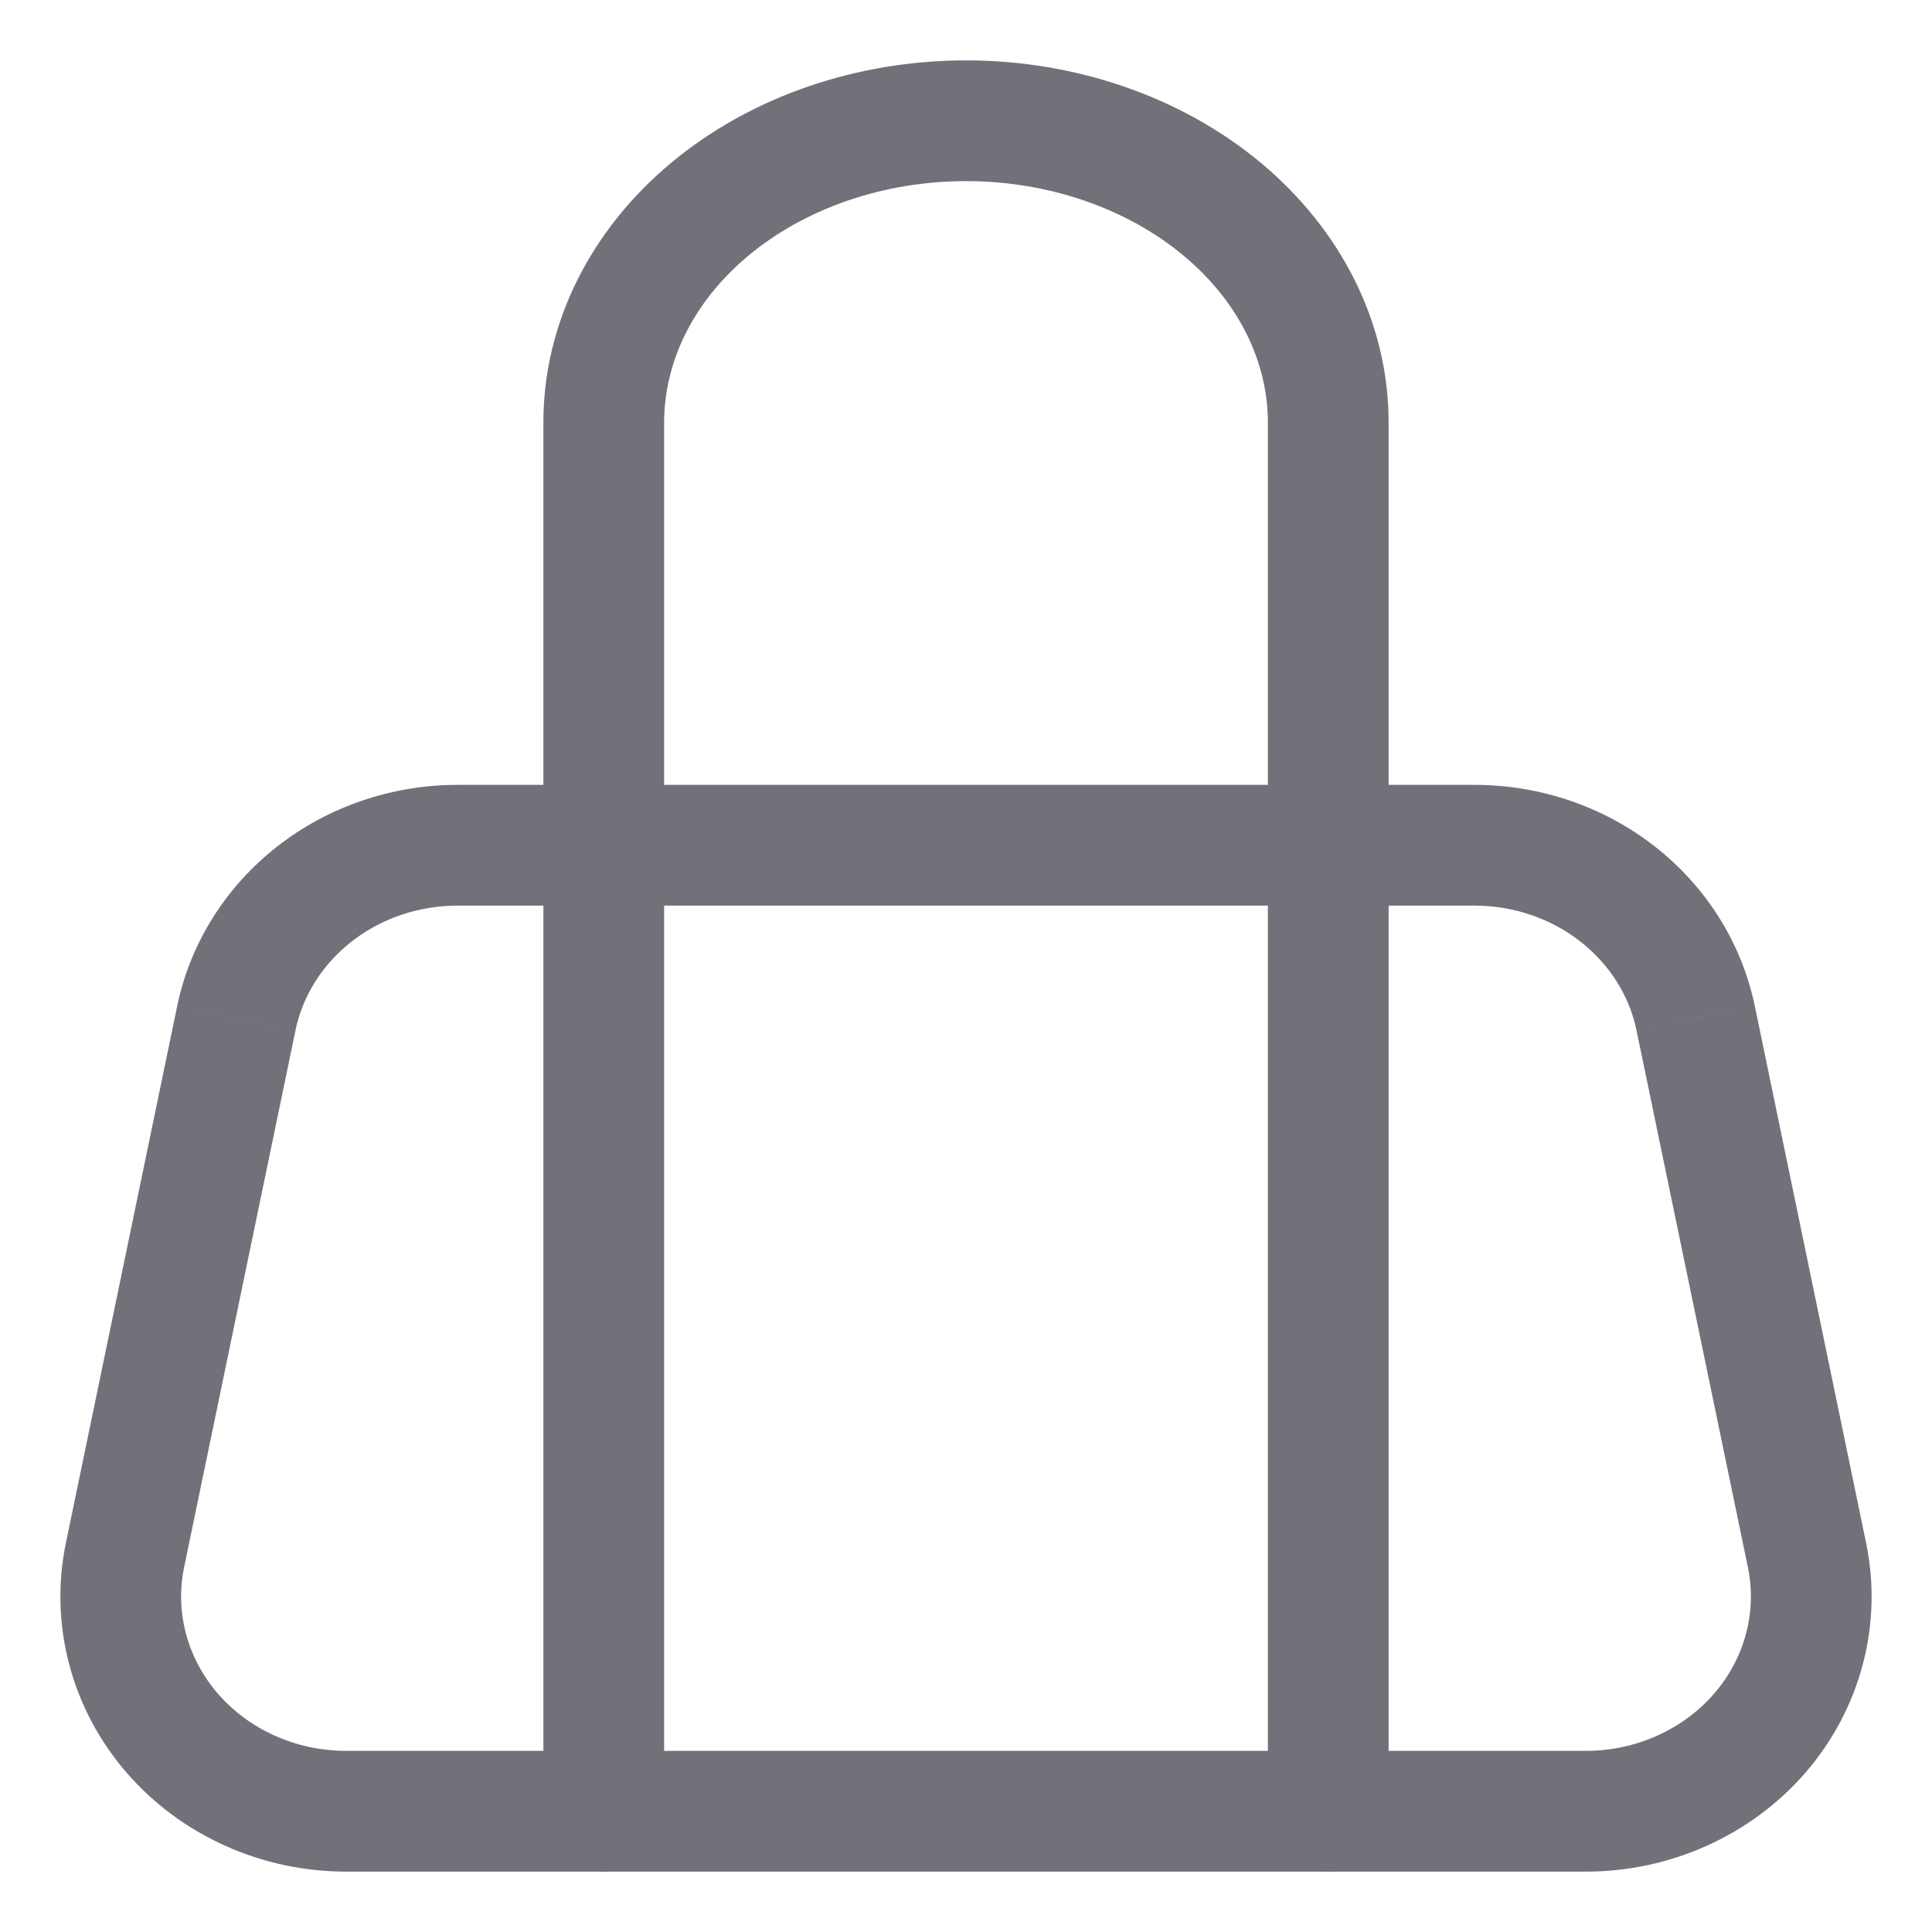 <?xml version="1.0" encoding="utf-8"?><!-- Скачано с сайта svg4.ru / Downloaded from svg4.ru -->
<svg width="800px" height="800px" viewBox="0 0 24 24" fill="none" xmlns="http://www.w3.org/2000/svg">
<path d="M21.065 12.65L20.33 12.802L20.33 12.803L21.065 12.65ZM18.317 10.5V11.25L18.317 11.25L18.317 10.5ZM5.683 10.5L5.683 11.25H5.683V10.5ZM2.935 12.65L3.67 12.803L3.67 12.802L2.935 12.65ZM1.553 19.317L0.819 19.165L0.819 19.165L1.553 19.317ZM4.3 22.5L4.3 23.25H4.3V22.5ZM19.7 22.5V23.25H19.7L19.7 22.5ZM22.447 19.317L23.181 19.165L23.181 19.165L22.447 19.317ZM21.799 12.498C21.636 11.713 21.194 11.014 20.558 10.516L19.633 11.697C19.999 11.983 20.242 12.375 20.33 12.802L21.799 12.498ZM20.558 10.516C19.922 10.018 19.13 9.75 18.317 9.75L18.317 11.25C18.802 11.25 19.267 11.41 19.633 11.697L20.558 10.516ZM18.317 9.75H5.683V11.25H18.317V9.75ZM5.683 9.75C4.871 9.75 4.078 10.018 3.443 10.516L4.367 11.697C4.733 11.41 5.198 11.25 5.683 11.25L5.683 9.75ZM3.443 10.516C2.806 11.014 2.364 11.713 2.201 12.498L3.67 12.802C3.758 12.375 4.001 11.983 4.367 11.697L3.443 10.516ZM2.201 12.498L0.819 19.165L2.287 19.469L3.67 12.803L2.201 12.498ZM0.819 19.165C0.715 19.665 0.729 20.181 0.86 20.676L2.31 20.293C2.238 20.023 2.231 19.742 2.287 19.469L0.819 19.165ZM0.86 20.676C0.99 21.17 1.233 21.627 1.569 22.017L2.705 21.037C2.515 20.817 2.381 20.562 2.31 20.293L0.86 20.676ZM1.569 22.017C1.905 22.405 2.324 22.716 2.796 22.928L3.411 21.56C3.135 21.436 2.894 21.256 2.705 21.037L1.569 22.017ZM2.796 22.928C3.267 23.14 3.781 23.25 4.3 23.25L4.3 21.75C3.991 21.75 3.688 21.685 3.411 21.56L2.796 22.928ZM4.3 23.25H19.7V21.75H4.3V23.25ZM19.7 23.25C20.219 23.25 20.733 23.14 21.204 22.928L20.588 21.56C20.312 21.685 20.009 21.75 19.7 21.75L19.7 23.25ZM21.204 22.928C21.676 22.716 22.095 22.405 22.431 22.017L21.295 21.037C21.106 21.256 20.865 21.436 20.588 21.56L21.204 22.928ZM22.431 22.017C22.767 21.627 23.01 21.17 23.14 20.676L21.69 20.293C21.619 20.562 21.485 20.817 21.295 21.037L22.431 22.017ZM23.14 20.676C23.271 20.181 23.285 19.665 23.181 19.165L21.713 19.469C21.769 19.742 21.762 20.023 21.69 20.293L23.14 20.676ZM23.181 19.165L21.799 12.498L20.33 12.803L21.713 19.469L23.181 19.165Z" fill="#71717A"/>
<path d="M12 1.5V0.75V1.5ZM16.5 5.25H17.25H16.5ZM15.75 22.5C15.75 22.914 16.086 23.25 16.5 23.25C16.914 23.25 17.25 22.914 17.25 22.5H15.75ZM6.75 22.5C6.75 22.914 7.086 23.25 7.5 23.25C7.914 23.25 8.25 22.914 8.25 22.5H6.75ZM8.25 5.25C8.25 4.503 8.605 3.752 9.298 3.175L8.338 2.022C7.343 2.851 6.75 4.008 6.75 5.25H8.25ZM9.298 3.175C9.995 2.594 10.966 2.25 12 2.25V0.75C10.647 0.75 9.329 1.197 8.338 2.022L9.298 3.175ZM12 2.25C13.034 2.25 14.005 2.594 14.702 3.175L15.662 2.022C14.671 1.197 13.353 0.75 12 0.75V2.25ZM14.702 3.175C15.395 3.752 15.75 4.503 15.75 5.25H17.25C17.25 4.008 16.657 2.851 15.662 2.022L14.702 3.175ZM8.25 22.5V5.25H6.75V22.5H8.25ZM15.75 5.25V22.5H17.25V5.25H15.75Z" fill="#71717A"/>
</svg>